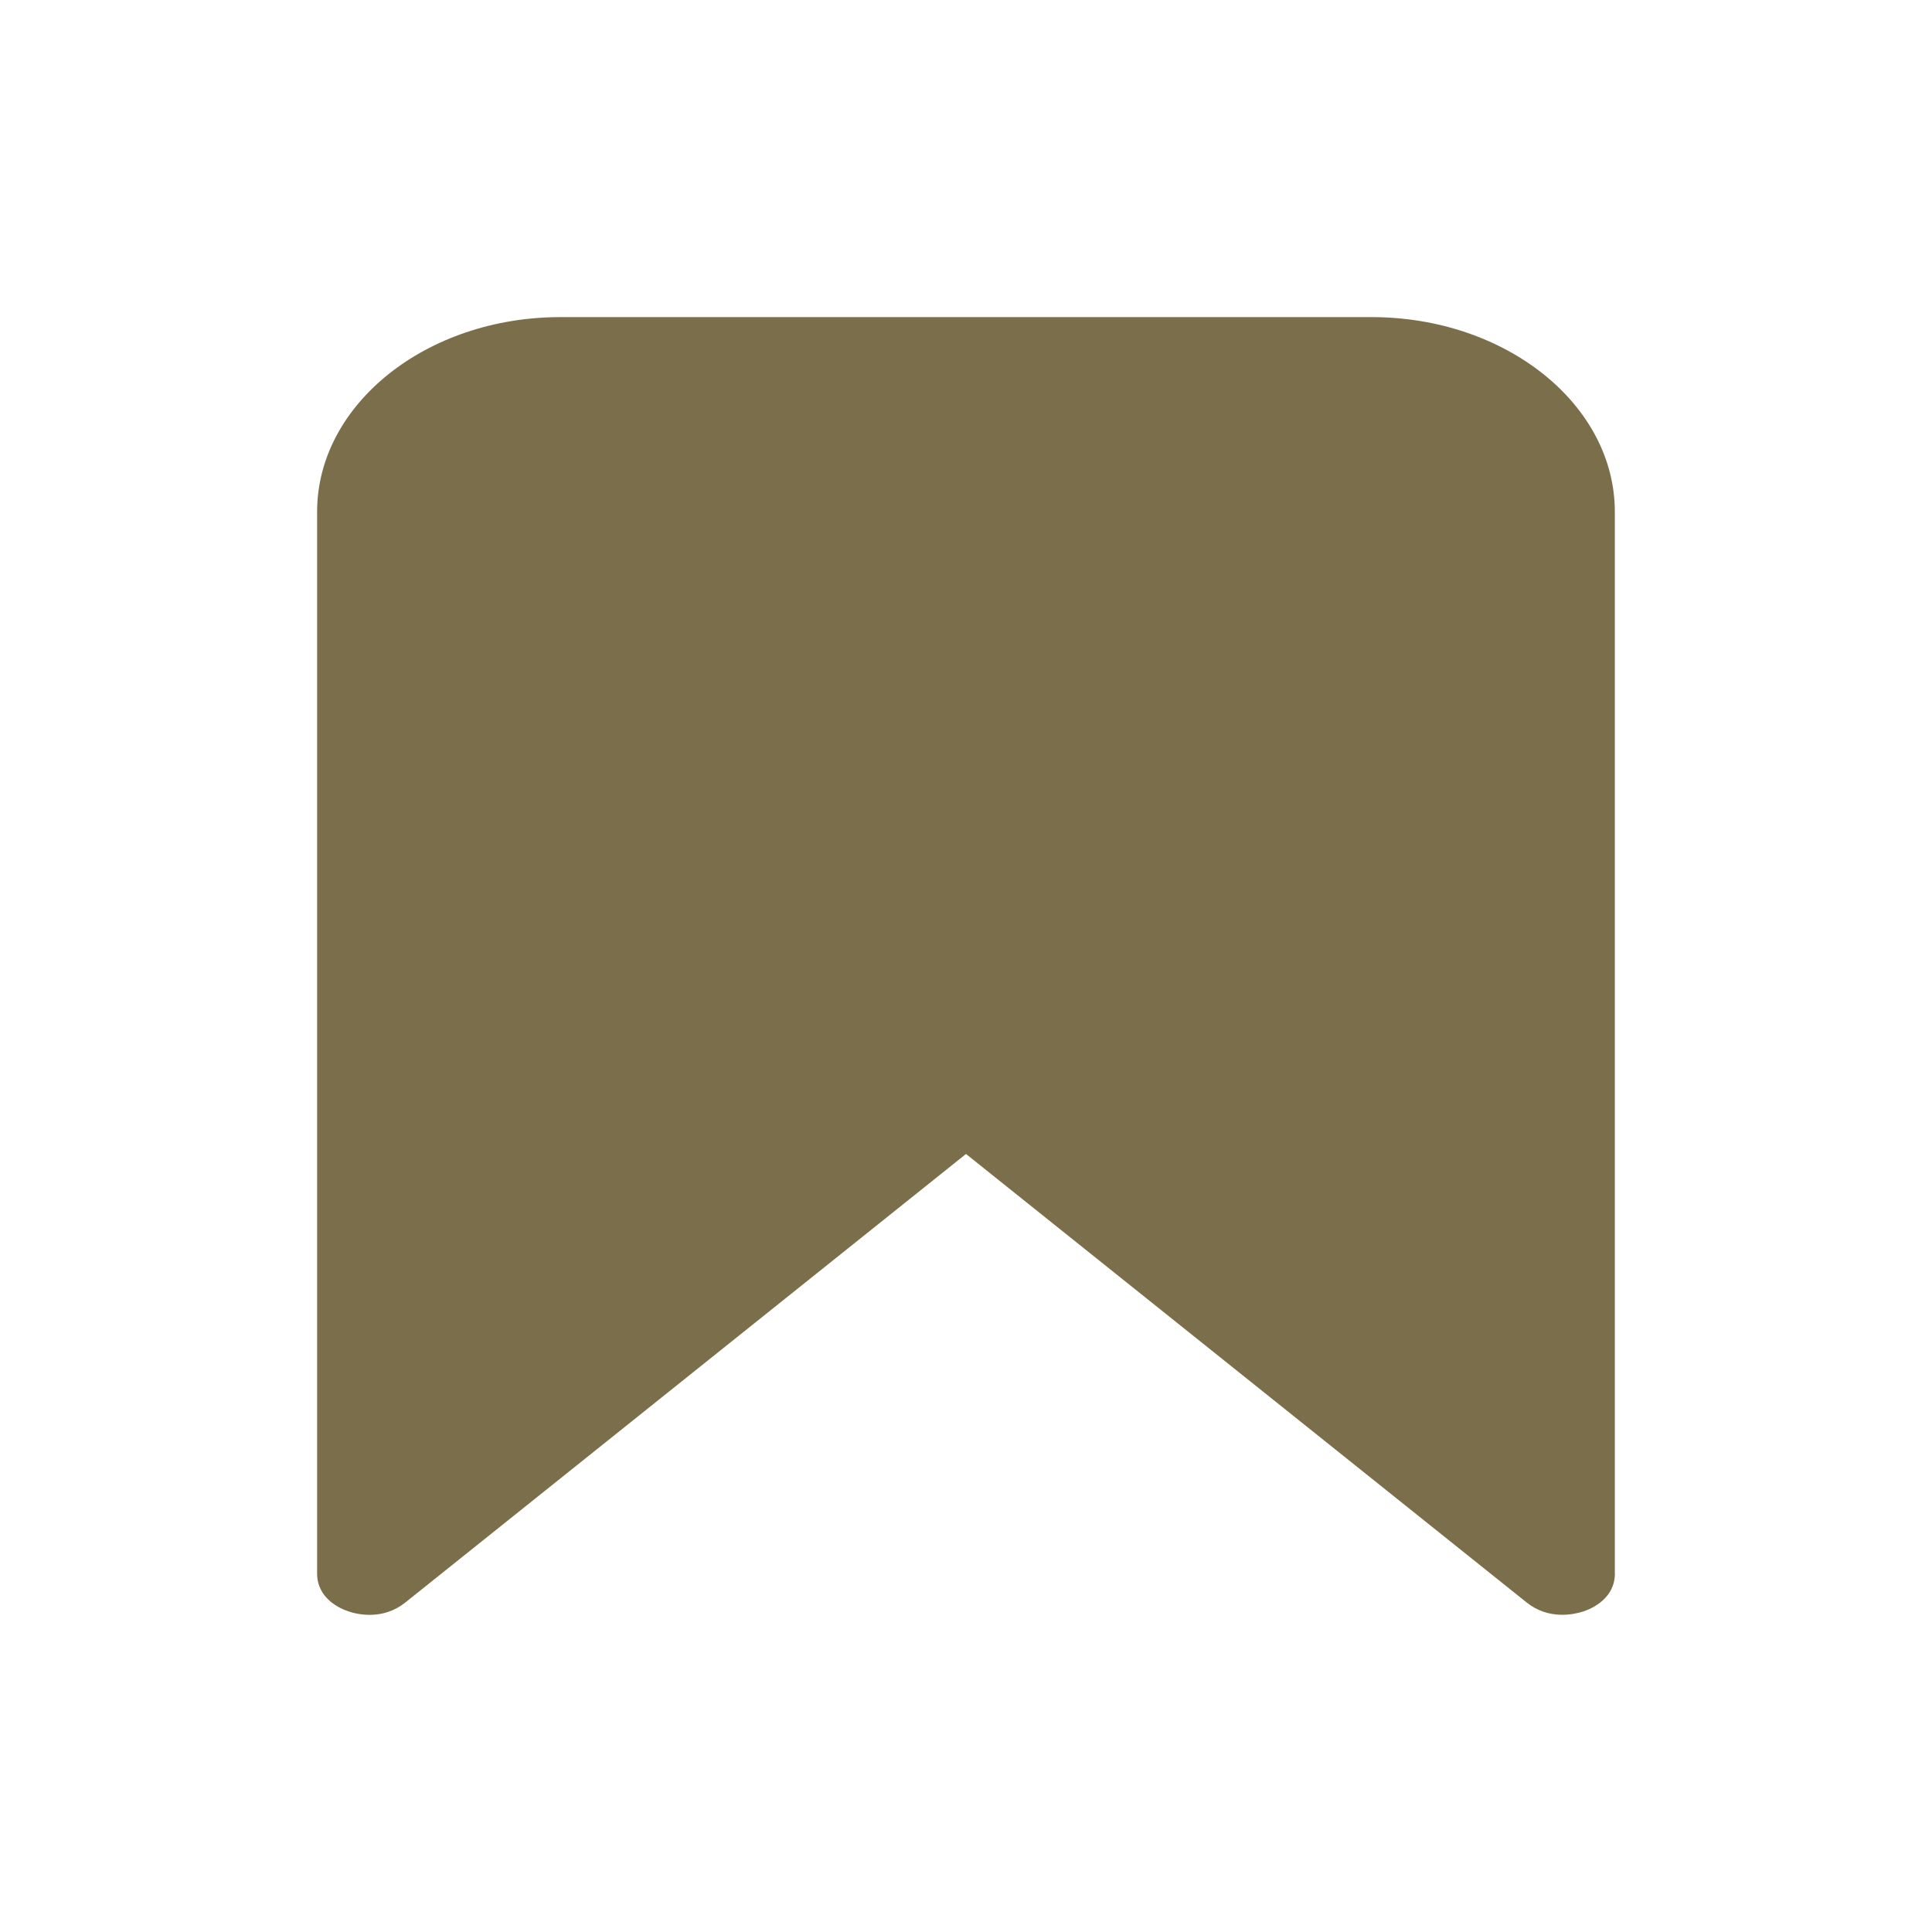 <?xml version="1.0" encoding="UTF-8"?> <svg xmlns="http://www.w3.org/2000/svg" id="Layer_1" data-name="Layer 1" viewBox="0 0 30 30"> <defs> <style> .cls-1 { fill: #7b6f4b; stroke-width: 0px; } </style> </defs> <path class="cls-1" d="M25.076,24.432c0,.385-.348.544-.494.592-.146.046-.531.133-.874-.139l-8.708-6.966-8.708,6.966c-.343.272-.728.187-.874.139-.149-.048-.494-.208-.494-.592V7.947c0-1.666,1.695-3.023,3.778-3.023h12.595c2.083,0,3.778,1.356,3.778,3.023v16.485Z"></path> </svg> 